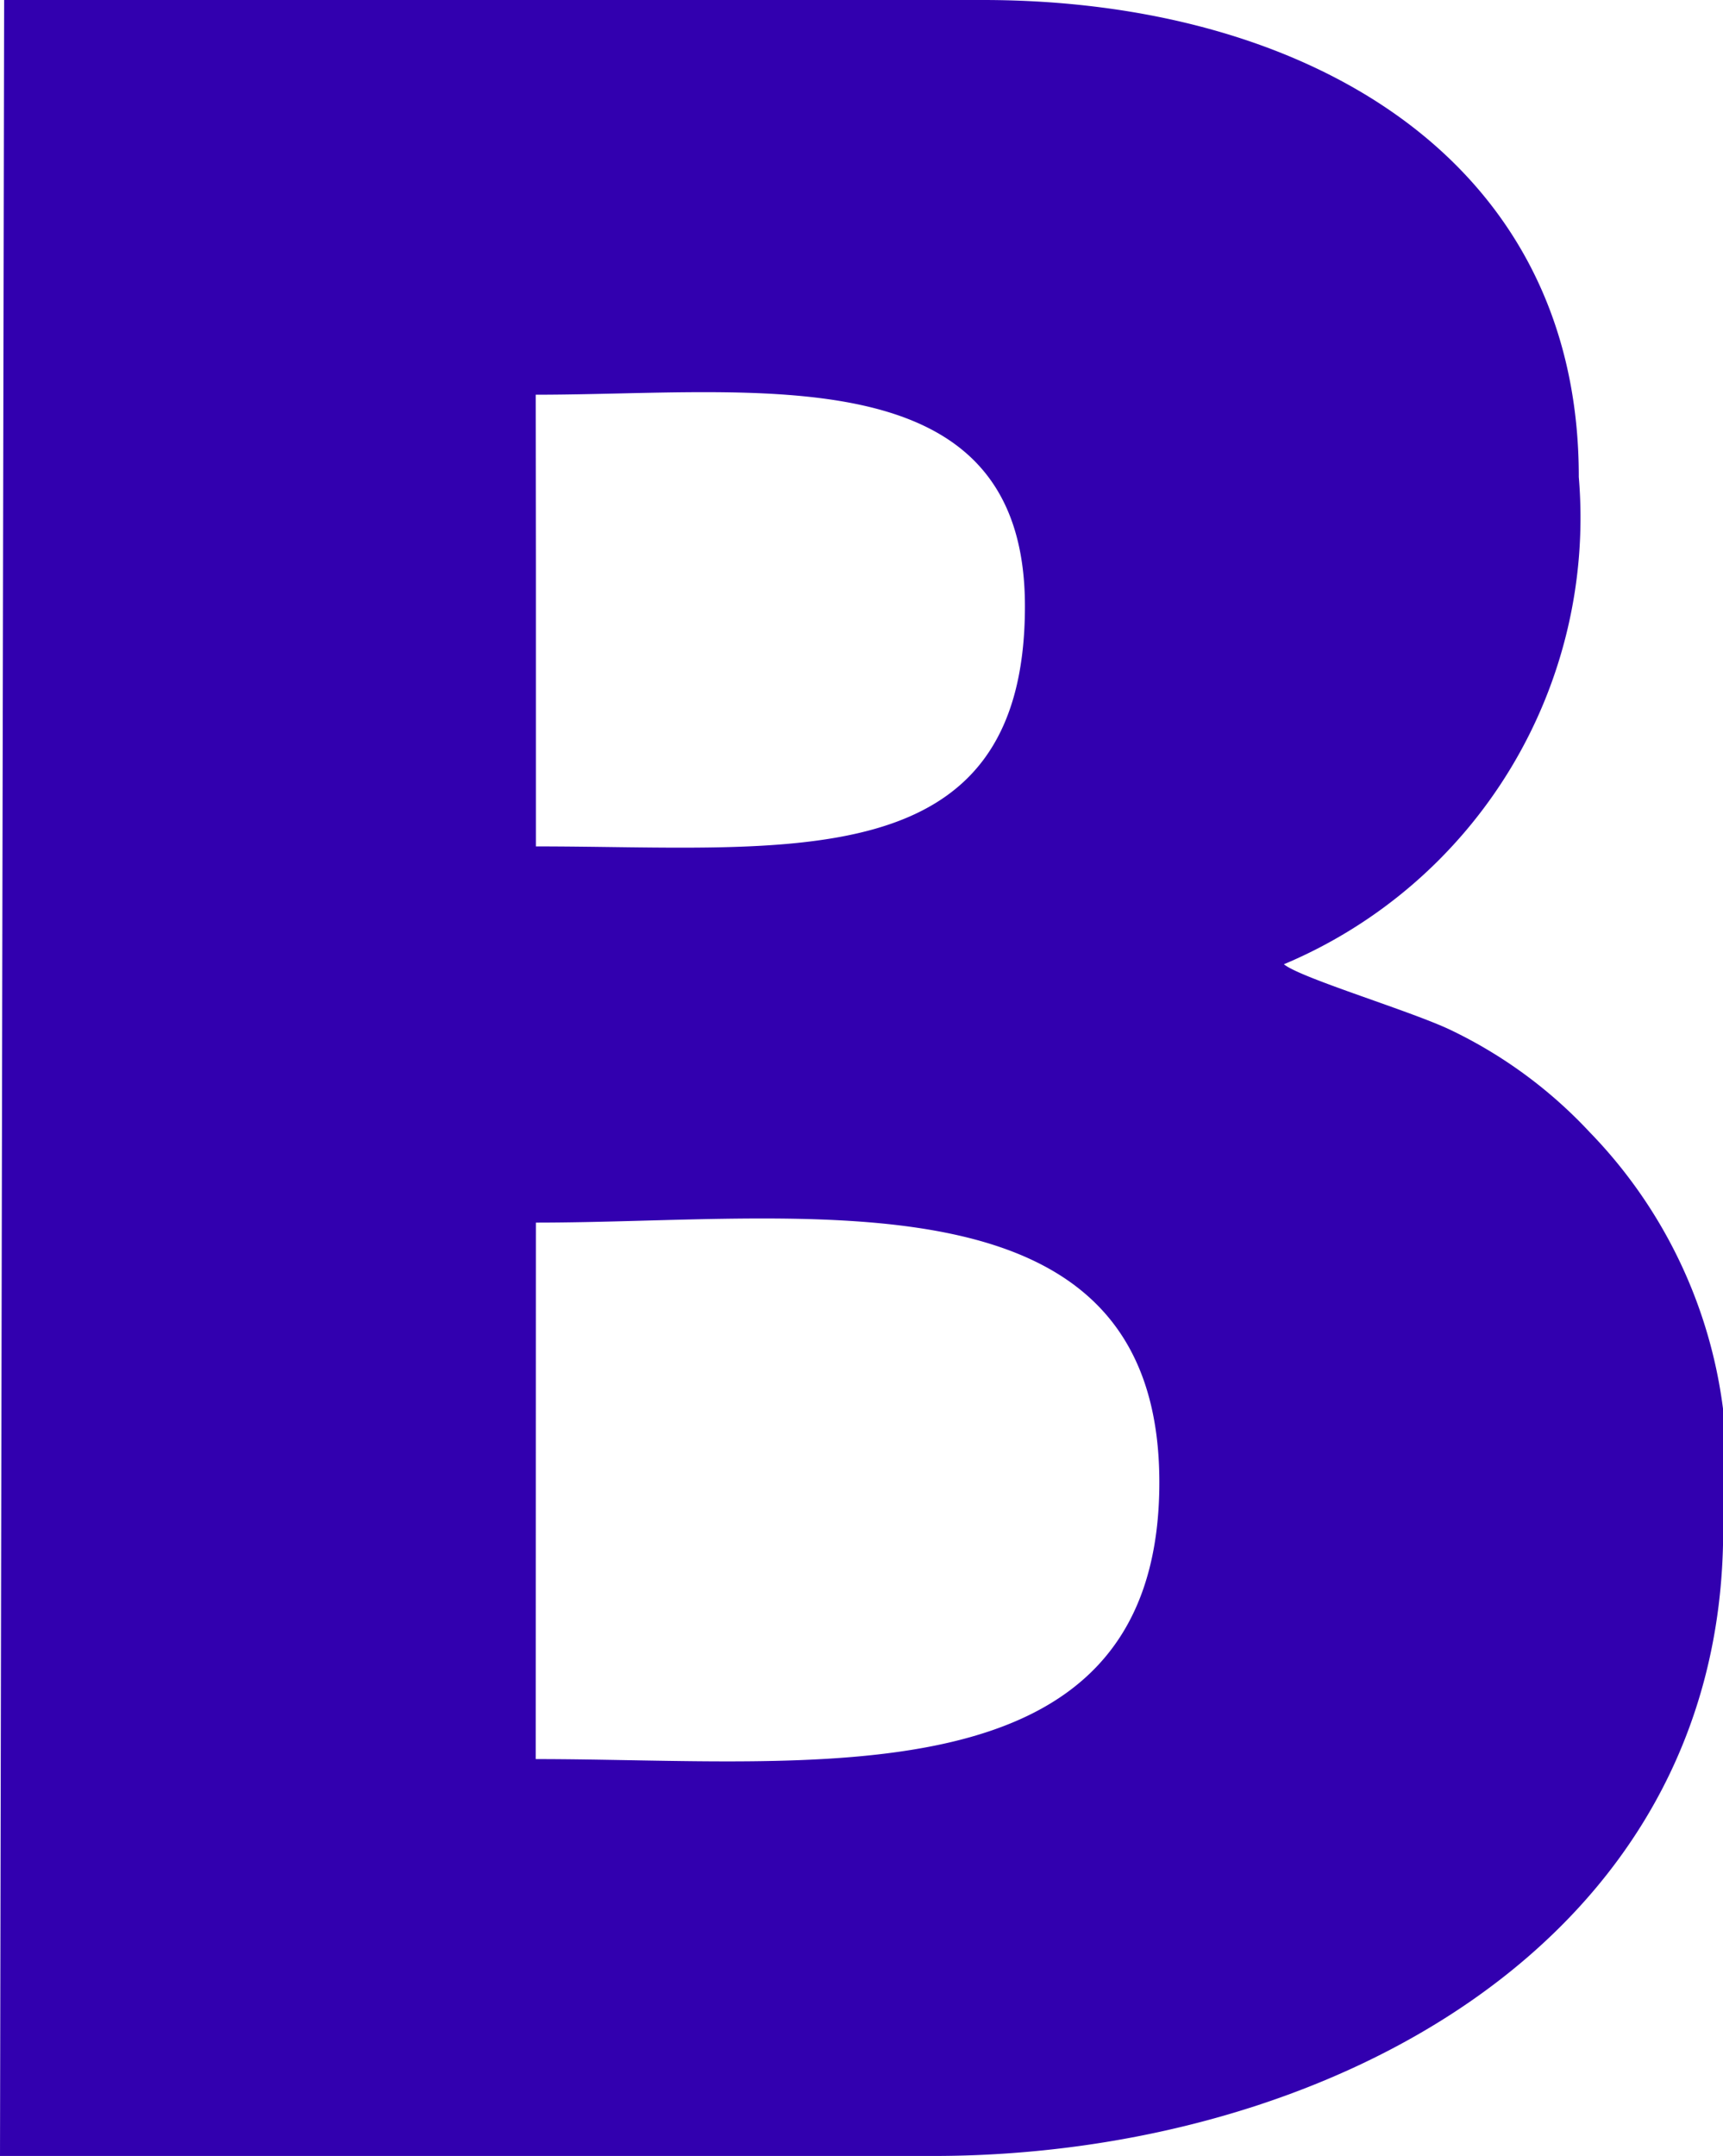 <svg xmlns="http://www.w3.org/2000/svg" viewBox="0 0 9.594 12"><defs><style>.cls-1{fill:#3200af;fill-rule:evenodd;}</style></defs><title>vk</title><g id="Слой_2" data-name="Слой 2"><g id="socialIcons"><path id="vk" class="cls-1" d="M.023,0H5.473c1.793,0,3.32.878,3.318,2.655A2.696,2.696,0,0,1,7.149,5.367c.094.078.727.266.939.371a2.579,2.579,0,0,1,.764.564,2.699,2.699,0,0,1,.743,2.217C9.594,10.835,7.353,12,5.196,12H0L.023,0ZM2.984,3.153,2.984,4.711c1.404,0,2.723.185,2.723-1.337,0-1.409-1.492-1.177-2.724-1.177l.001.956ZM2.983,9.791c1.538,0,3.438.253,3.472-1.493.035-1.821-1.952-1.493-3.471-1.493L2.983,9.791Z"/></g></g></svg>